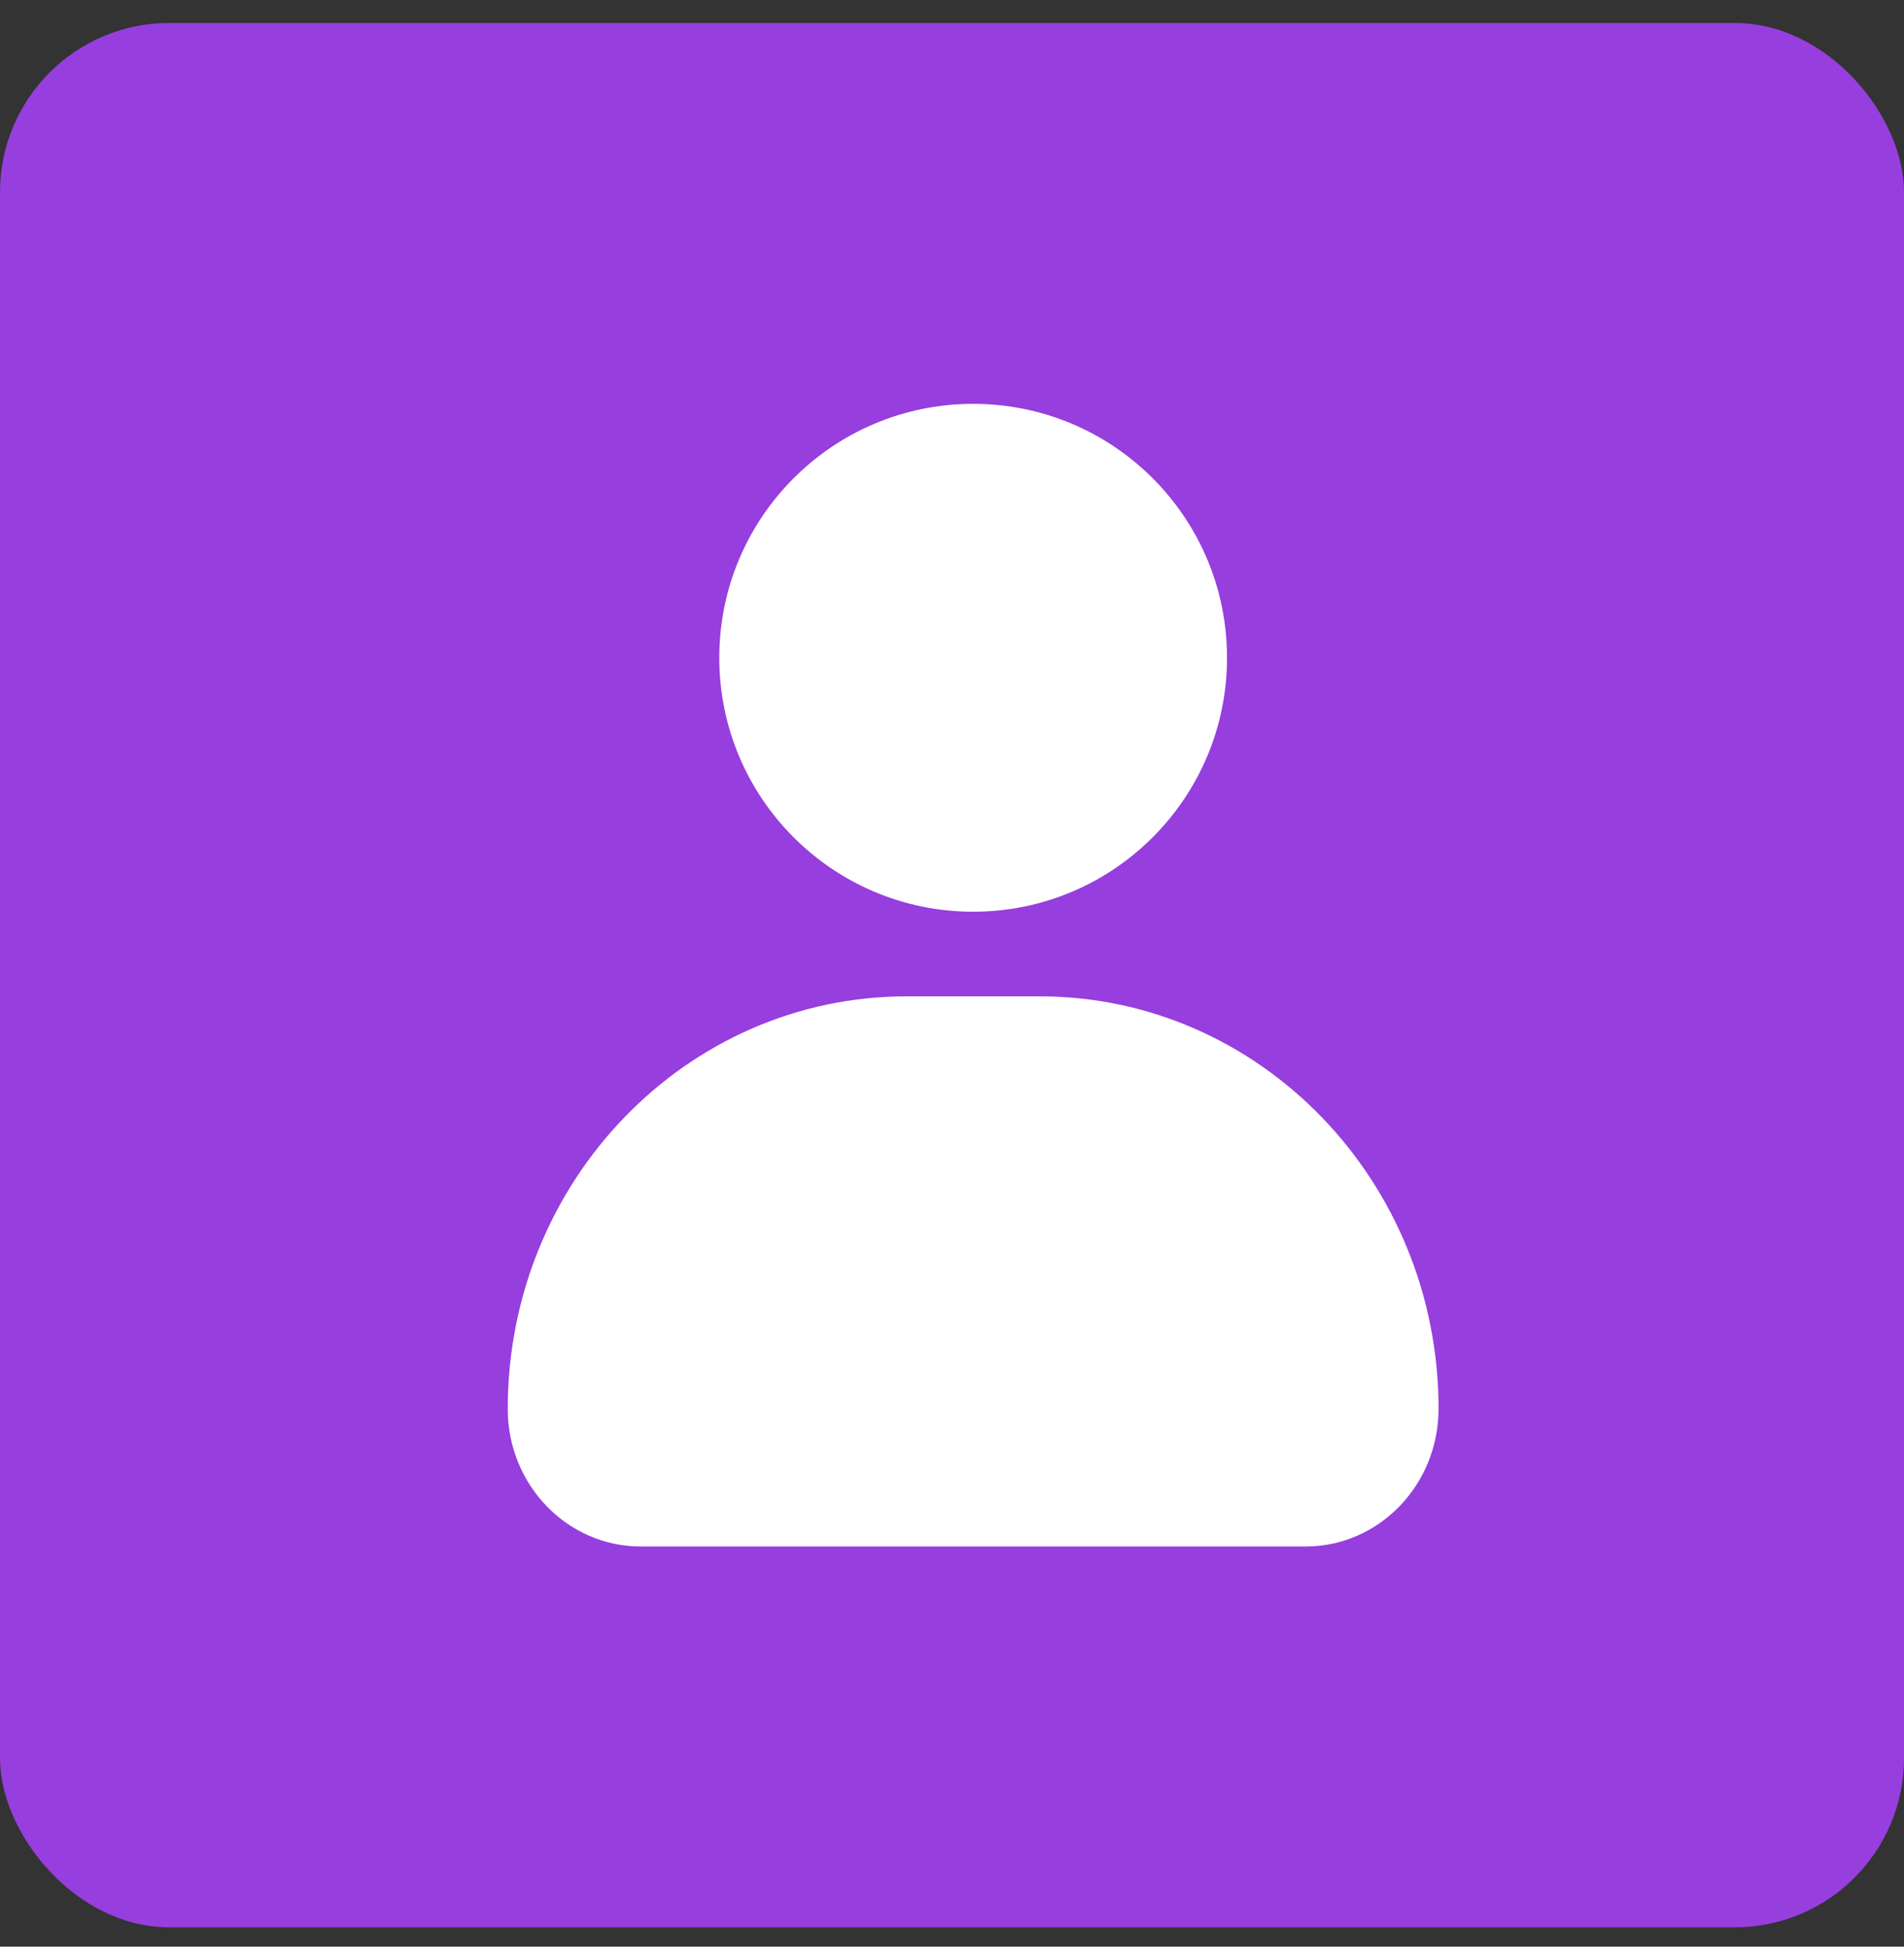 <svg width="45" height="46" viewBox="0 0 45 46" fill="none" xmlns="http://www.w3.org/2000/svg">
<rect x="0" y="0" width="45" height="46" fill="#333333" stroke="none"/>
<rect y="0.543" width="45" height="45" rx="4" fill="#973EDF"/>
<path d="M30.856 36.544C32.592 36.544 33.999 35.088 33.999 33.293H34C34 27.909 29.779 23.544 24.572 23.544H21.428C16.221 23.544 12 27.909 12 33.293C12 35.088 13.407 36.544 15.143 36.544H30.856Z" fill="white"/>
<path d="M23 21.544C26.314 21.544 29 18.857 29 15.543C29 12.23 26.314 9.543 23 9.543C19.686 9.543 17 12.23 17 15.543C17 18.857 19.686 21.544 23 21.544Z" fill="white"/>
</svg>
